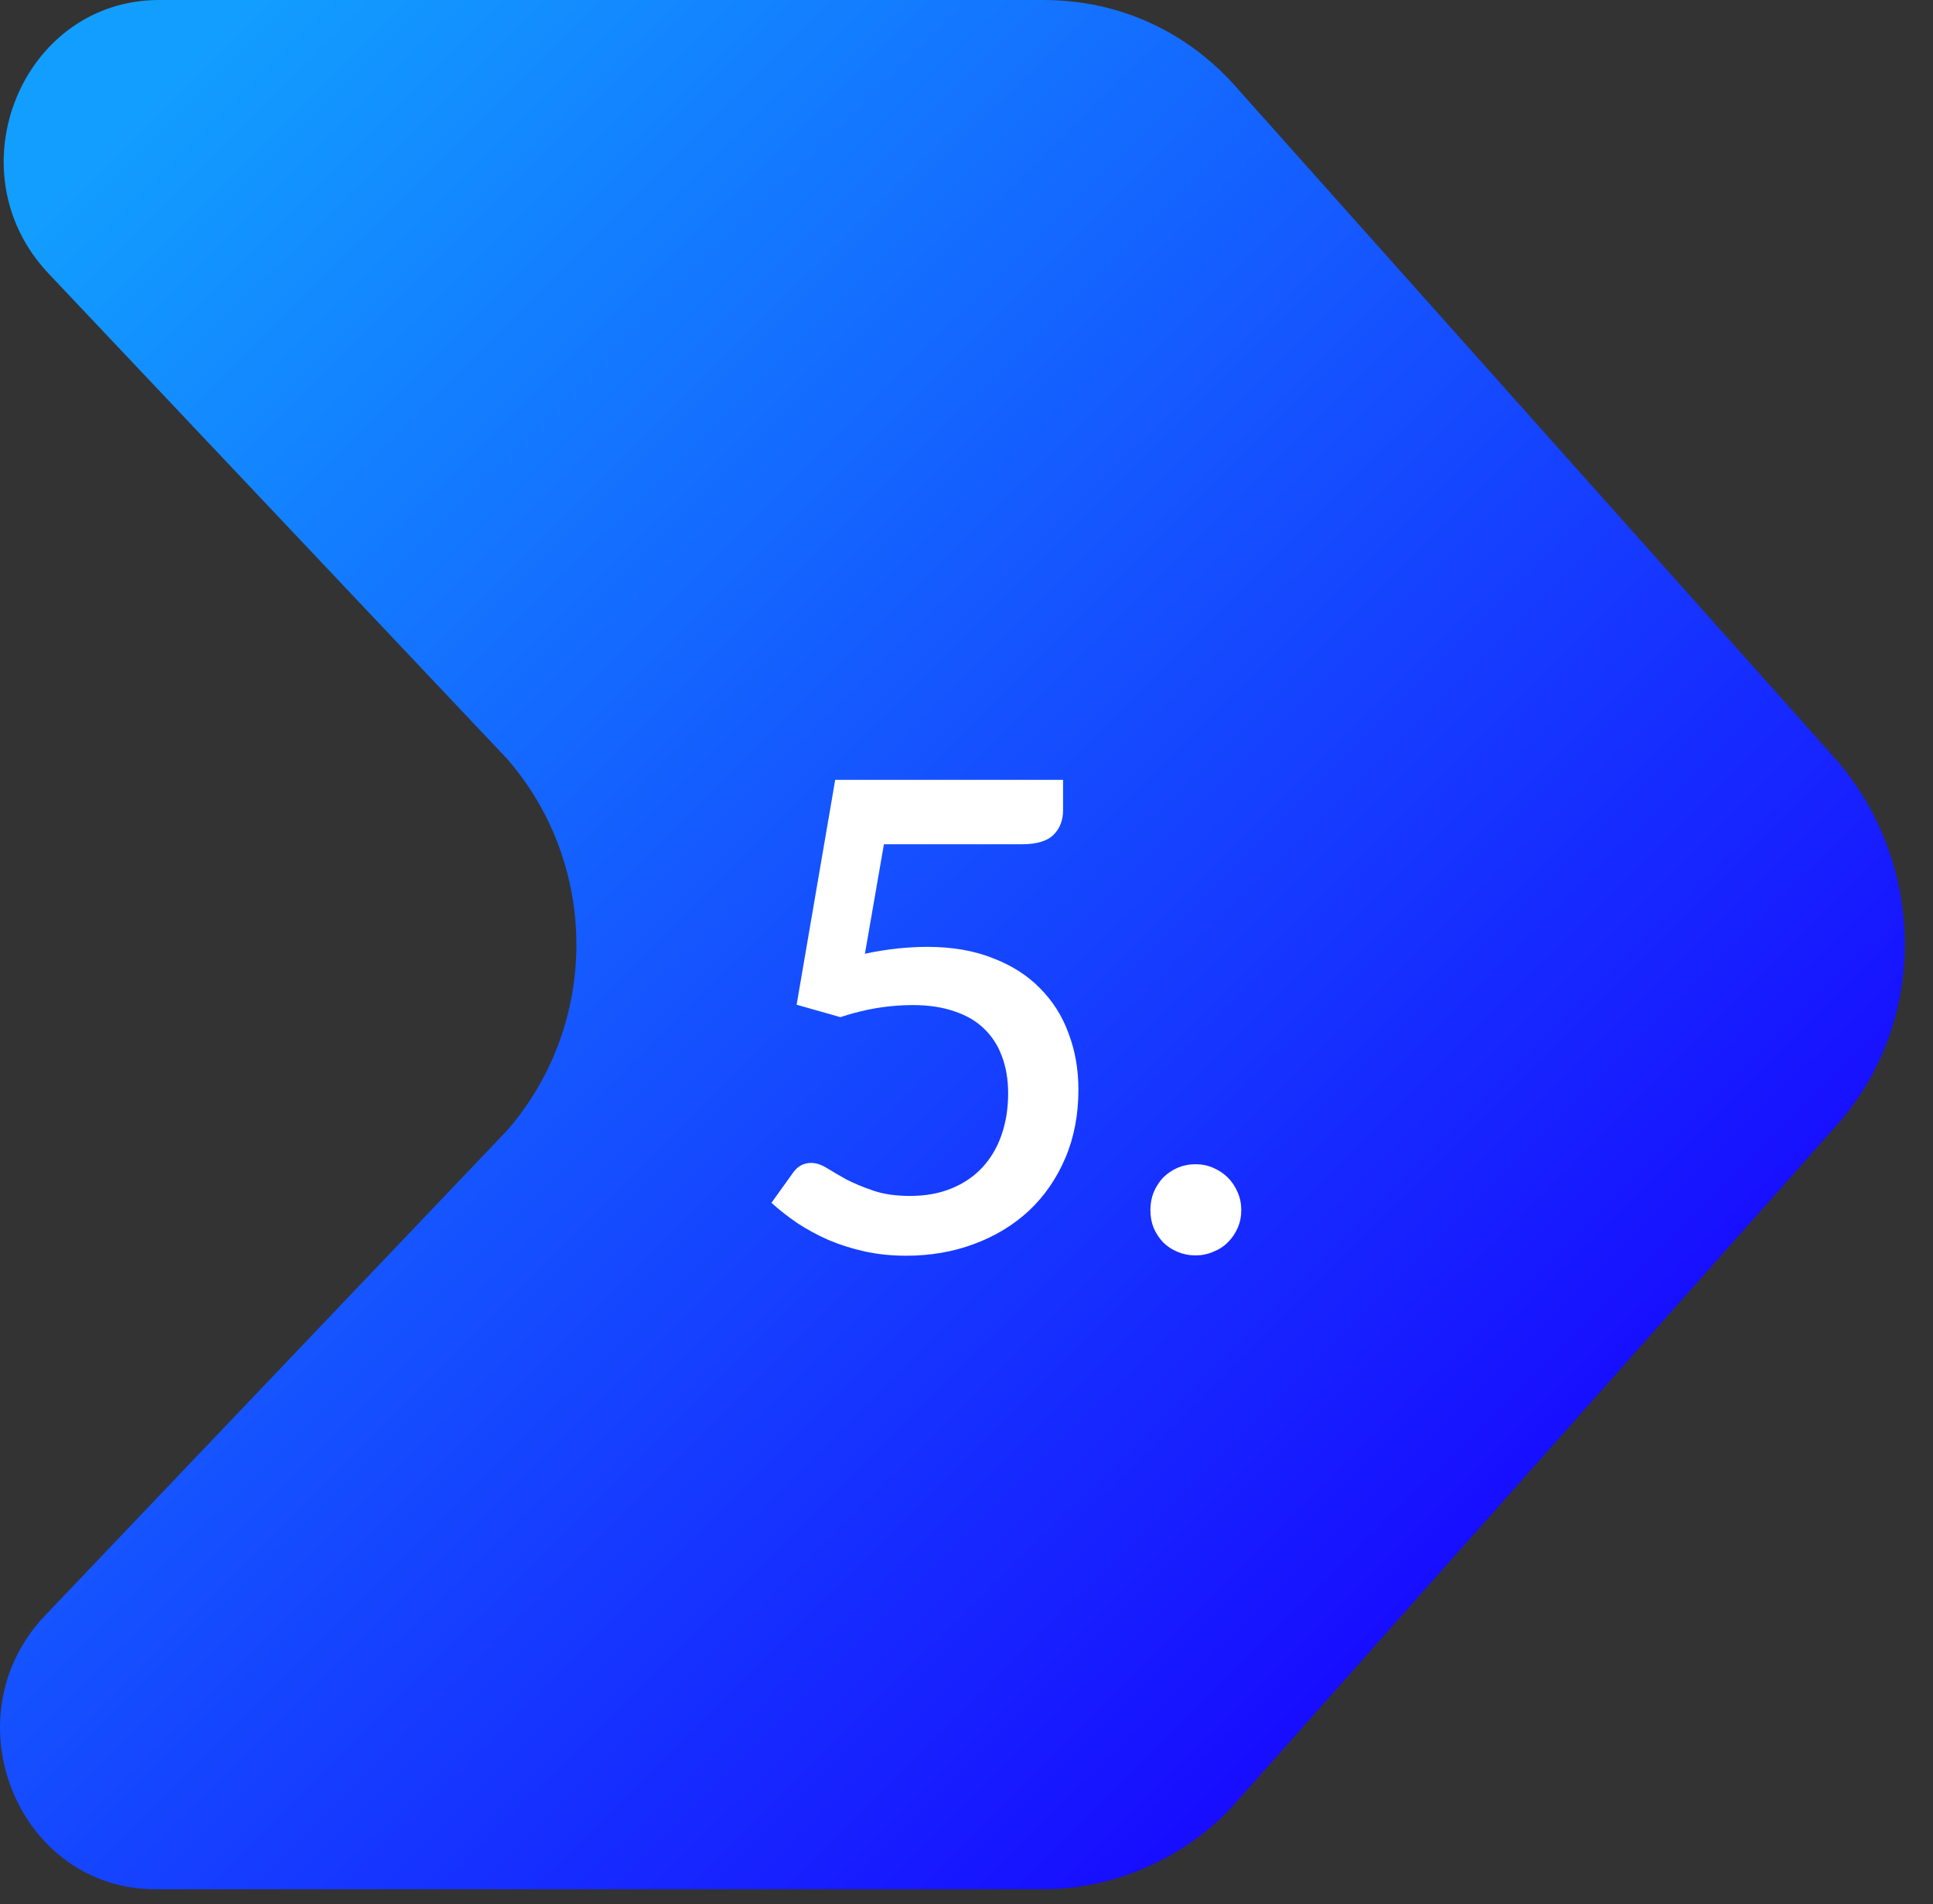 <svg width="68" height="67" viewBox="0 0 68 67" fill="none" xmlns="http://www.w3.org/2000/svg">
<rect x="0" y="0" width="68" height="67" fill="#333333" stroke="none"/>
<path d="M64.567 26.697L43.61 3.204C41.788 1.068 39.314 0 36.711 0H5.6C0.784 0 -1.69 6.007 1.695 9.611L17.836 26.697C21.09 30.434 21.09 36.041 17.836 39.779L1.565 56.864C-1.82 60.469 0.654 66.475 5.47 66.475H36.711C39.314 66.475 41.918 65.274 43.61 63.272L64.567 39.645C67.822 36.041 67.822 30.434 64.567 26.697Z" fill="url(#paint0_linear_1198_541)"/>
<path d="M30.427 33.558C30.826 33.474 31.206 33.412 31.566 33.374C31.934 33.336 32.287 33.316 32.624 33.316C33.49 33.316 34.253 33.447 34.913 33.708C35.58 33.961 36.135 34.313 36.58 34.766C37.032 35.218 37.37 35.751 37.592 36.364C37.822 36.97 37.937 37.629 37.937 38.342C37.937 39.224 37.784 40.025 37.477 40.745C37.17 41.466 36.745 42.083 36.2 42.597C35.656 43.103 35.012 43.494 34.269 43.77C33.532 44.046 32.735 44.184 31.877 44.184C31.37 44.184 30.887 44.134 30.427 44.035C29.975 43.935 29.55 43.801 29.151 43.632C28.752 43.456 28.384 43.256 28.047 43.034C27.71 42.804 27.407 42.566 27.139 42.321L27.898 41.263C28.058 41.033 28.273 40.918 28.541 40.918C28.71 40.918 28.894 40.979 29.093 41.102C29.293 41.225 29.523 41.359 29.784 41.505C30.052 41.642 30.366 41.773 30.727 41.895C31.087 42.018 31.516 42.08 32.014 42.08C32.559 42.08 33.046 41.991 33.475 41.815C33.904 41.639 34.265 41.393 34.556 41.079C34.855 40.757 35.081 40.374 35.234 39.929C35.388 39.484 35.465 38.998 35.465 38.468C35.465 37.986 35.392 37.552 35.246 37.169C35.108 36.786 34.897 36.46 34.614 36.191C34.337 35.923 33.989 35.72 33.567 35.582C33.145 35.436 32.658 35.364 32.106 35.364C31.7 35.364 31.282 35.398 30.853 35.467C30.431 35.536 30.002 35.643 29.565 35.789L28.024 35.352L29.381 27.44H37.397V28.509C37.397 28.862 37.285 29.15 37.063 29.372C36.841 29.594 36.469 29.706 35.947 29.706H31.095L30.427 33.558ZM40.469 42.574C40.469 42.352 40.507 42.145 40.584 41.953C40.668 41.754 40.779 41.581 40.917 41.435C41.063 41.29 41.232 41.175 41.423 41.09C41.623 41.006 41.834 40.964 42.056 40.964C42.278 40.964 42.485 41.006 42.677 41.09C42.876 41.175 43.049 41.29 43.194 41.435C43.34 41.581 43.455 41.754 43.539 41.953C43.624 42.145 43.666 42.352 43.666 42.574C43.666 42.804 43.624 43.015 43.539 43.206C43.455 43.398 43.34 43.567 43.194 43.712C43.049 43.858 42.876 43.969 42.677 44.046C42.485 44.13 42.278 44.172 42.056 44.172C41.834 44.172 41.623 44.13 41.423 44.046C41.232 43.969 41.063 43.858 40.917 43.712C40.779 43.567 40.668 43.398 40.584 43.206C40.507 43.015 40.469 42.804 40.469 42.574Z" fill="white"/>
<defs>
<linearGradient id="paint0_linear_1198_541" x1="4.228" y1="4.341" x2="57.523" y2="57.921" gradientUnits="userSpaceOnUse">
<stop stop-color="#129EFF"/>
<stop offset="1" stop-color="#1800FF"/>
</linearGradient>
</defs>
</svg>
